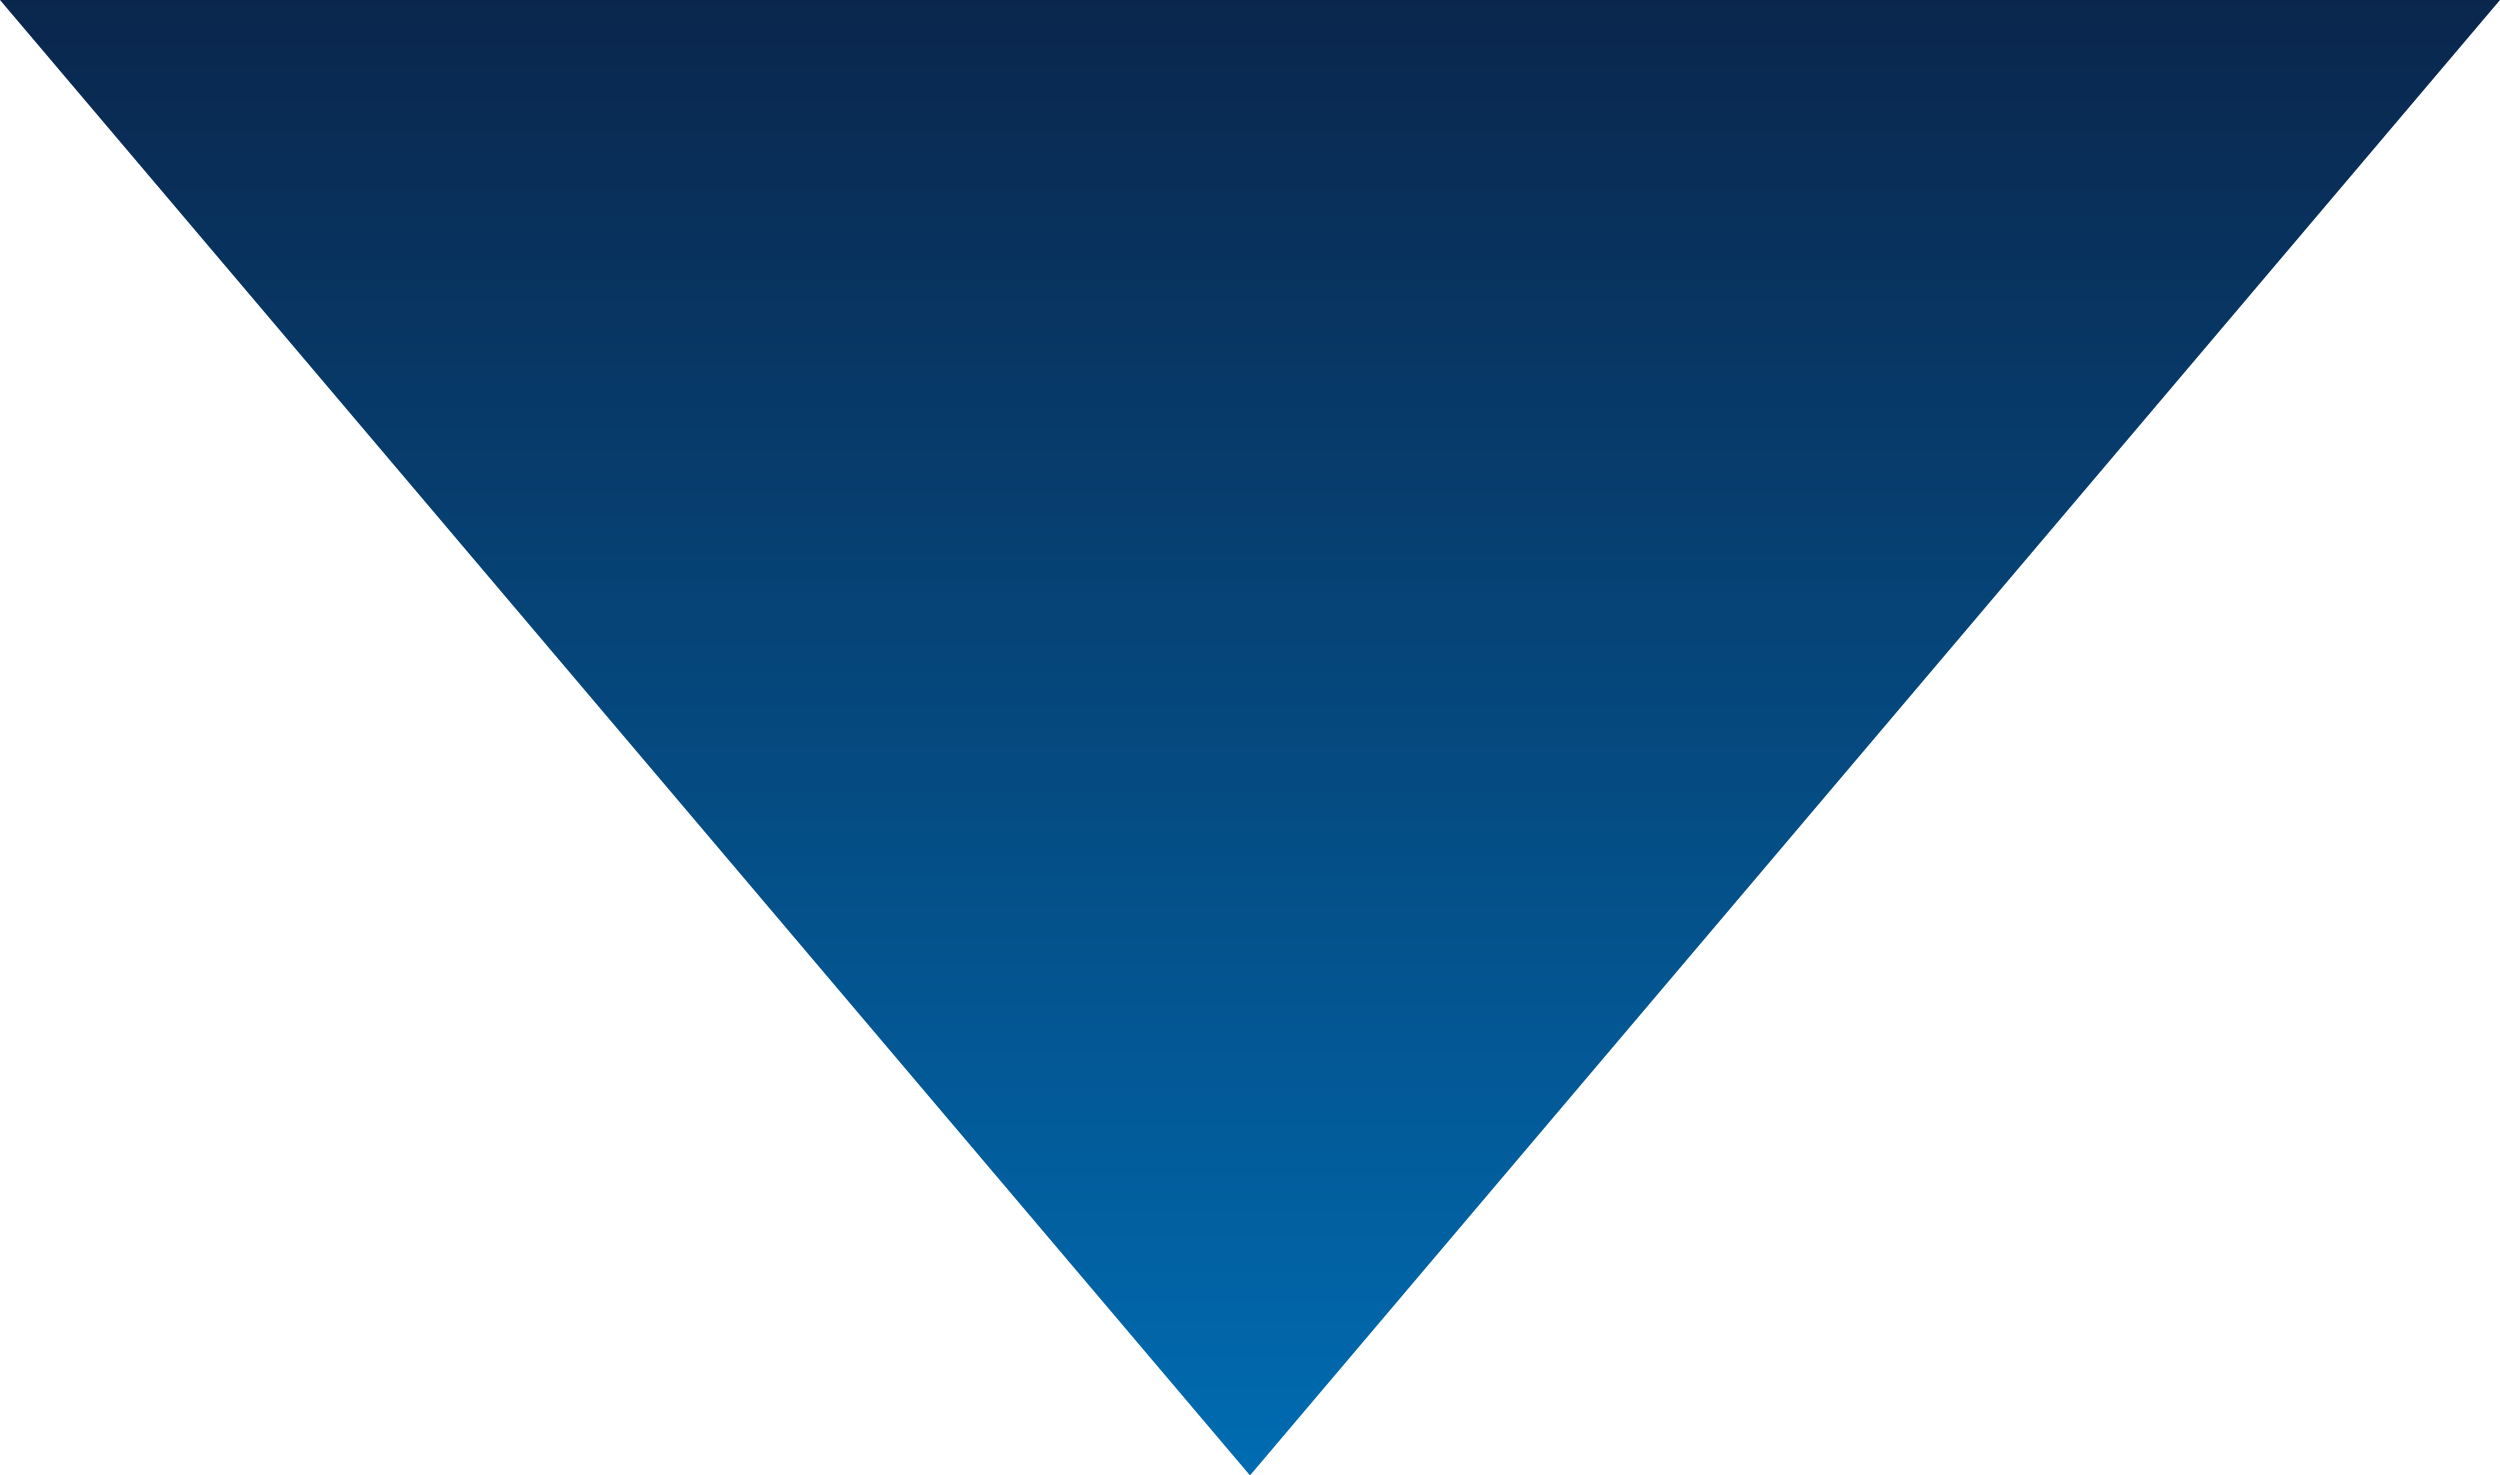 <svg xmlns="http://www.w3.org/2000/svg" xmlns:xlink="http://www.w3.org/1999/xlink" width="61" height="36" viewBox="0 0 61 36">
  <defs>
    <linearGradient id="linear-gradient" x1="0.5" x2="0.5" y2="1" gradientUnits="objectBoundingBox">
      <stop offset="0" stop-color="#006cb2"/>
      <stop offset="1" stop-color="#0a264c"/>
    </linearGradient>
  </defs>
  <path id="多角形_1" data-name="多角形 1" d="M30.5,0,61,36H0Z" transform="translate(61 36) rotate(180)" fill="url(#linear-gradient)"/>
</svg>
